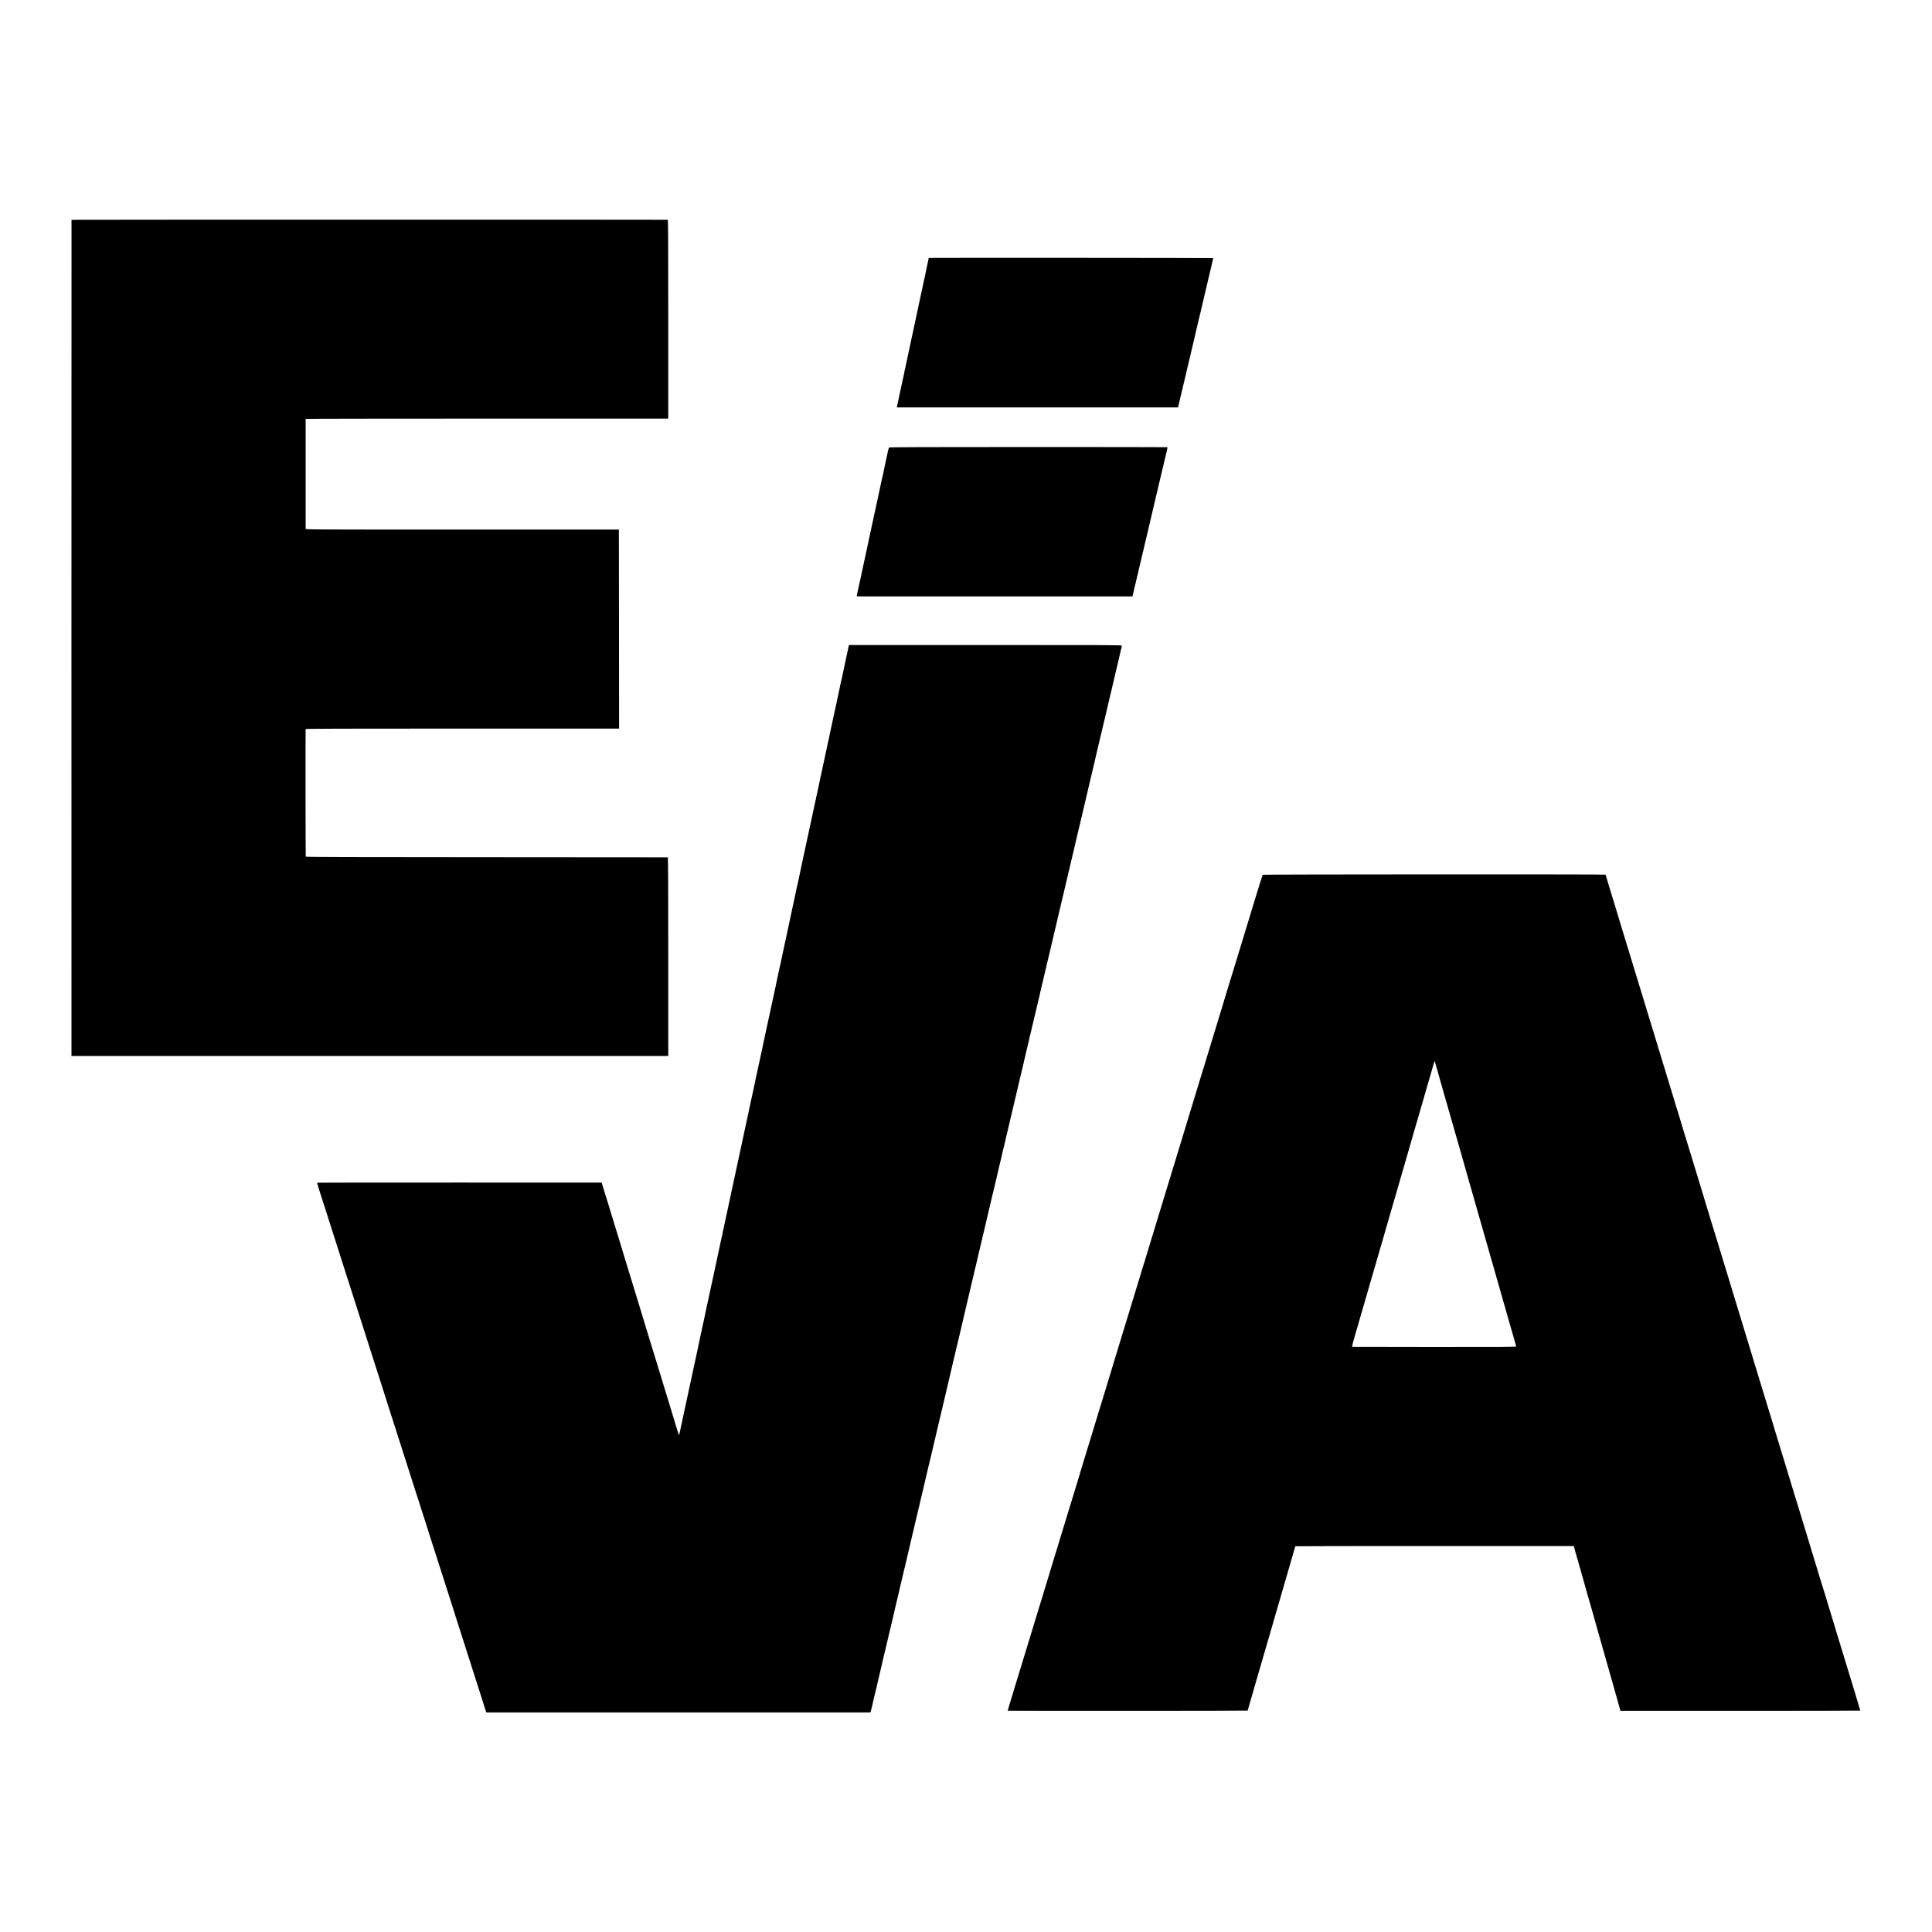 <?xml version="1.0" standalone="no"?>
<!DOCTYPE svg PUBLIC "-//W3C//DTD SVG 20010904//EN"
 "http://www.w3.org/TR/2001/REC-SVG-20010904/DTD/svg10.dtd">
<svg version="1.0" xmlns="http://www.w3.org/2000/svg"
 width="4500pt" height="4500pt" viewBox="0 0 4500 4500"
 preserveAspectRatio="xMidYMid meet">
<g transform="translate(0,4500) scale(0.1,-0.1)"
fill="#000000" stroke="none">
<path d="M1666 39880 c-1 -3 -2 -4386 -2 -9740 l1 -9735 6950 0 6950 0 0 2313
c0 1537 -3 2312 -10 2313 -5 1 -1904 2 -4218 3 -3169 1 -4209 4 -4215 13 -5 8
-8 2892 -3 2971 1 9 738 12 3651 12 l3650 0 -2 2318 -3 2317 -3647 0 c-3642 0
-3648 0 -3649 20 -1 26 -1 2548 0 2558 1 4 1901 7 4224 7 l4222 0 0 2315 c0
1536 -3 2315 -10 2316 -31 4 -13887 3 -13889 -1z"/>
<path d="M21653 38992 c-13 -2 -23 -6 -24 -10 -2 -21 -11 -66 -29 -142 -10
-47 -22 -99 -25 -117 -3 -18 -12 -63 -20 -100 -9 -37 -18 -81 -21 -98 -3 -16
-7 -37 -10 -45 -3 -8 -14 -58 -24 -110 -11 -52 -46 -220 -80 -373 -33 -153
-62 -288 -64 -300 -15 -72 -59 -281 -85 -397 -16 -74 -51 -234 -76 -355 -26
-121 -48 -227 -50 -235 -16 -71 -45 -210 -49 -230 -2 -14 -9 -44 -15 -68 -7
-24 -14 -59 -17 -79 -2 -21 -9 -53 -14 -72 -10 -40 -37 -163 -44 -201 -3 -14
-25 -119 -51 -235 -25 -115 -48 -221 -50 -235 -3 -14 -7 -37 -11 -52 l-6 -28
3275 0 3275 0 27 113 c15 61 42 177 61 257 19 80 50 210 69 290 19 80 53 224
75 320 23 96 53 222 67 280 14 58 27 116 30 130 2 14 11 52 20 85 8 33 17 69
19 80 6 31 9 46 59 255 26 107 48 202 50 210 2 8 10 42 18 75 9 33 18 71 21
85 3 14 21 93 41 175 19 83 44 191 56 240 11 50 29 126 40 170 12 44 23 90 25
103 3 12 14 62 25 110 12 48 22 94 24 102 2 8 13 56 25 105 12 50 24 98 26
108 2 10 5 26 8 35 3 9 8 31 10 47 3 17 10 45 16 64 5 19 8 37 5 39 -4 5
-6569 9 -6602 4z"/>
<path d="M20705 34576 c-13 -43 -24 -87 -31 -121 -4 -22 -8 -44 -10 -50 -12
-48 -86 -394 -90 -423 -3 -20 -8 -40 -9 -43 -3 -4 -21 -86 -51 -224 -2 -11
-24 -113 -48 -227 -25 -113 -47 -217 -50 -230 -2 -12 -9 -43 -15 -68 -5 -25
-12 -57 -15 -73 -2 -15 -7 -35 -10 -45 -3 -9 -7 -28 -10 -42 -2 -14 -43 -205
-91 -425 -112 -518 -221 -1022 -231 -1075 -3 -13 -14 -61 -24 -106 -11 -45
-22 -95 -25 -111 -4 -26 -8 -41 -20 -95 -3 -13 -8 -39 -11 -58 -3 -19 -8 -38
-11 -42 -2 -5 15 -8 39 -9 55 0 6289 0 6344 0 l42 1 26 113 c15 61 28 121 31
132 2 11 9 40 16 65 6 25 12 52 14 61 2 9 8 33 13 53 6 20 8 36 6 36 -3 0 0 8
5 18 5 9 11 31 14 47 3 17 10 53 17 80 6 28 13 57 15 65 7 31 96 406 106 445
5 22 12 50 14 63 6 28 1 4 85 357 40 165 74 309 75 320 2 11 51 220 109 465
59 245 108 454 110 465 3 11 12 52 21 90 9 39 18 75 19 80 2 9 39 164 101 423
12 51 19 94 16 96 -3 2 -1463 4 -3244 4 -2417 0 -3239 -3 -3242 -12z"/>
<path d="M19690 29591 c-45 -212 -84 -397 -86 -411 -3 -14 -9 -38 -14 -55 -5
-16 -12 -43 -14 -59 -5 -27 -19 -96 -32 -156 -3 -14 -7 -34 -9 -45 -3 -11 -16
-72 -30 -135 -14 -63 -28 -131 -31 -150 -3 -19 -8 -38 -10 -41 -2 -3 -6 -21
-9 -40 -3 -19 -11 -54 -16 -79 -6 -25 -13 -54 -15 -65 -2 -11 -17 -83 -34
-160 -17 -77 -33 -151 -35 -165 -3 -14 -10 -45 -15 -70 -6 -25 -12 -54 -14
-65 -2 -11 -34 -159 -71 -330 -68 -313 -80 -370 -89 -415 -3 -14 -8 -36 -11
-50 -3 -14 -7 -34 -9 -45 -3 -11 -19 -85 -36 -165 -59 -273 -80 -374 -85 -400
-3 -14 -9 -40 -14 -57 -5 -18 -8 -33 -6 -33 3 0 1 -10 -4 -23 -5 -13 -12 -41
-15 -63 -4 -21 -8 -46 -11 -54 -2 -8 -7 -27 -10 -42 -13 -70 -17 -85 -25 -118
-5 -19 -12 -51 -15 -70 -3 -19 -15 -73 -25 -120 -23 -102 -150 -685 -156 -720
-3 -14 -29 -137 -59 -275 -30 -137 -56 -263 -59 -280 -8 -46 -45 -216 -56
-255 -5 -19 -12 -50 -15 -69 -3 -19 -19 -96 -36 -170 -16 -75 -31 -145 -33
-156 -3 -11 -11 -52 -20 -90 -8 -39 -17 -82 -20 -95 -2 -14 -19 -90 -36 -170
-17 -80 -33 -154 -36 -165 -2 -11 -6 -31 -9 -45 -4 -14 -8 -36 -11 -50 -3 -14
-19 -86 -35 -160 -16 -74 -32 -147 -34 -162 -3 -16 -12 -56 -20 -90 -8 -35
-16 -74 -19 -88 -2 -14 -19 -90 -36 -170 -17 -80 -33 -154 -35 -165 -4 -18
-17 -73 -20 -85 -1 -3 -5 -23 -9 -45 -5 -22 -14 -65 -21 -95 -8 -30 -16 -68
-18 -85 -3 -16 -19 -93 -35 -170 -17 -77 -72 -331 -122 -565 -50 -234 -95
-441 -100 -460 -5 -19 -12 -51 -15 -70 -5 -29 -58 -279 -70 -330 -5 -19 -26
-119 -29 -136 -3 -12 -14 -66 -26 -120 -12 -55 -31 -139 -41 -189 -21 -96 -44
-204 -53 -245 -3 -14 -10 -47 -16 -75 -14 -68 -15 -71 -50 -235 -18 -80 -34
-156 -36 -170 -3 -14 -7 -33 -10 -42 -3 -9 -6 -25 -8 -35 -12 -59 -40 -193
-62 -293 -40 -185 -63 -293 -69 -320 -2 -14 -42 -200 -89 -415 -46 -214 -96
-446 -111 -515 -14 -69 -28 -134 -31 -145 -3 -11 -8 -38 -13 -60 -10 -44 -41
-192 -46 -215 -13 -60 -35 -160 -39 -180 -2 -14 -9 -45 -15 -70 -5 -25 -12
-56 -15 -70 -14 -70 -49 -235 -67 -315 -12 -49 -23 -101 -25 -115 -10 -51 -13
-68 -42 -195 -16 -71 -33 -150 -38 -175 -4 -25 -8 -47 -9 -50 -1 -3 -4 -18 -8
-35 -4 -16 -10 -40 -12 -52 -3 -13 -7 -31 -9 -40 -2 -10 -11 -52 -20 -93 -20
-96 -47 -221 -51 -240 -10 -41 -100 -465 -111 -519 -3 -13 -12 -54 -20 -90 -8
-36 -17 -77 -20 -91 -2 -14 -27 -129 -55 -256 -27 -128 -51 -240 -54 -250 -2
-11 -15 -73 -30 -139 -14 -66 -28 -133 -31 -150 -2 -16 -7 -38 -10 -47 -5 -18
-7 -25 -30 -133 -8 -38 -17 -81 -20 -95 -3 -14 -23 -110 -46 -215 -22 -104
-41 -197 -43 -205 -9 -39 -117 -540 -125 -580 -5 -25 -11 -54 -14 -65 -3 -15
-121 -561 -151 -700 -2 -11 -15 -72 -29 -135 -14 -63 -27 -126 -30 -140 -2
-14 -14 -70 -26 -125 -12 -55 -31 -140 -41 -189 -11 -49 -21 -91 -23 -94 -3
-2 -14 29 -26 70 -12 40 -42 138 -67 218 -105 344 -176 578 -188 620 -7 25
-36 119 -65 210 -28 91 -53 172 -55 180 -2 8 -12 44 -24 80 -11 36 -66 214
-121 395 -55 182 -115 375 -132 430 -36 119 -144 472 -163 535 -17 55 -42 140
-88 290 -20 63 -51 167 -70 230 -132 434 -192 628 -219 715 -18 55 -33 102
-33 105 -5 18 -29 102 -40 135 -16 48 -54 172 -134 440 -34 110 -65 214 -71
230 -10 34 -116 380 -161 530 -17 55 -33 107 -36 115 -3 8 -7 20 -8 25 -4 19
-75 248 -89 290 l-14 40 -3309 1 c-1819 0 -3311 -1 -3314 -3 -4 -1 4 -38 18
-80 14 -43 35 -112 48 -153 29 -92 76 -240 195 -610 188 -585 243 -757 272
-850 16 -52 54 -169 83 -260 29 -91 87 -271 128 -400 71 -222 150 -470 322
-1005 40 -126 103 -324 140 -440 37 -115 73 -228 80 -250 8 -22 46 -141 85
-265 39 -124 75 -236 80 -250 9 -26 88 -273 239 -750 50 -157 98 -305 106
-330 9 -25 18 -52 20 -60 2 -8 26 -85 53 -170 28 -85 85 -263 127 -395 42
-132 115 -359 161 -505 47 -146 113 -350 146 -455 33 -104 68 -215 79 -245 10
-30 55 -170 99 -310 45 -140 91 -284 103 -320 11 -36 22 -69 23 -75 1 -5 13
-44 27 -85 14 -41 71 -219 127 -395 149 -469 252 -792 333 -1040 39 -121 71
-222 72 -225 1 -8 36 -119 66 -210 34 -106 260 -812 280 -875 5 -16 31 -97 58
-180 27 -82 58 -181 70 -220 27 -84 166 -520 189 -590 9 -27 17 -54 18 -60 2
-5 22 -71 46 -145 l44 -135 4474 0 4473 0 13 40 c10 33 53 214 68 290 3 11 19
77 36 147 17 70 33 135 35 145 2 10 9 41 15 68 6 28 13 57 15 65 2 8 15 65 30
125 14 61 27 117 29 125 2 8 6 26 9 40 18 72 67 282 72 311 3 18 8 35 10 39 2
3 6 17 9 31 2 13 12 56 21 94 9 39 18 77 20 85 3 12 146 618 161 680 25 107
56 240 60 260 3 14 14 59 24 100 10 41 21 86 24 100 3 14 26 113 51 220 25
107 48 202 50 210 1 8 8 33 13 55 6 22 13 51 15 65 3 14 10 45 17 70 7 25 13
52 15 60 4 22 63 271 85 365 37 154 72 300 76 325 3 14 20 88 39 165 54 224
123 518 129 545 2 14 16 74 31 134 15 60 28 116 30 125 2 9 15 66 30 126 46
191 54 229 59 255 3 14 35 149 71 300 36 151 75 313 86 360 11 47 21 92 23
100 3 8 14 56 25 105 39 168 61 260 101 430 22 94 43 179 45 190 2 11 16 67
30 125 38 160 284 1206 289 1232 3 13 23 100 46 193 23 94 44 179 46 190 2 11
49 214 105 450 55 237 102 437 104 445 2 8 20 83 39 165 54 226 137 578 141
598 2 10 6 26 9 35 3 9 7 28 10 42 2 14 23 104 46 200 23 96 43 182 45 190 2
8 13 56 25 105 30 127 30 127 36 155 3 14 16 68 29 120 19 76 56 234 80 340 2
8 26 112 54 230 28 118 53 224 55 236 2 12 11 48 20 80 8 32 31 129 51 214 20
85 47 202 61 260 13 58 31 134 39 170 9 36 29 119 45 185 16 66 31 134 34 150
3 17 14 64 25 105 11 41 23 89 26 105 3 17 7 35 9 40 1 6 7 28 11 50 5 22 10
42 10 45 1 3 5 16 8 30 9 34 58 240 63 264 2 10 13 59 25 110 12 50 37 156 56
236 90 387 114 487 120 510 3 14 7 31 9 37 1 7 14 63 29 125 15 62 28 120 30
128 2 8 8 35 15 60 7 25 14 56 17 70 2 13 20 89 39 168 18 79 36 153 38 165 5
24 46 197 101 427 35 143 41 171 51 220 3 14 14 61 26 105 11 44 22 91 24 105
3 14 7 33 10 42 3 9 7 25 9 35 2 10 11 47 20 83 9 36 18 76 21 90 10 48 64
275 73 308 5 17 8 32 6 32 -3 0 0 11 5 26 6 14 12 39 15 57 3 18 13 59 21 92
9 33 20 78 24 100 5 22 25 107 44 188 20 82 38 158 40 170 3 12 19 81 36 152
17 72 33 137 35 145 2 8 11 47 20 85 9 39 18 77 20 85 20 92 61 264 80 340 13
52 26 106 29 120 2 14 12 57 21 95 9 39 18 77 20 85 2 8 22 94 45 190 23 96
43 182 45 190 2 8 27 112 55 230 28 118 53 226 56 240 3 14 10 43 16 65 5 22
12 49 14 60 8 44 13 62 27 120 9 33 18 71 21 85 4 22 17 80 30 130 3 8 9 38
16 65 6 28 24 104 40 170 16 66 31 131 34 145 8 39 49 216 63 270 3 14 7 30 8
35 3 12 37 155 100 417 24 103 47 198 49 210 8 40 13 58 65 277 28 117 53 223
55 235 9 41 97 411 107 451 6 22 13 51 15 64 3 12 12 53 20 90 9 36 17 73 19
81 2 8 15 62 28 120 14 58 29 121 33 140 4 19 8 37 9 40 11 40 74 302 81 335
4 19 8 39 18 83 2 9 11 44 20 77 8 33 22 92 30 130 9 39 34 146 56 238 22 92
42 178 44 190 2 12 16 69 31 126 14 58 30 123 34 145 7 35 64 279 76 326 10
39 35 139 39 161 10 47 15 71 20 87 3 9 7 28 10 42 2 14 11 52 19 85 9 33 18
74 21 90 3 17 10 46 16 65 5 19 10 42 10 51 0 15 -261 16 -3179 16 l-3178 0
-83 -386z"/>
<path d="M29410 24625 c-4 -5 -94 -293 -200 -640 -197 -648 -367 -1204 -399
-1310 -58 -188 -91 -295 -192 -625 -61 -201 -140 -459 -174 -575 -35 -115 -82
-271 -105 -345 -22 -74 -56 -184 -75 -245 -63 -205 -126 -410 -151 -495 -32
-109 -91 -303 -109 -355 -7 -22 -25 -78 -38 -125 -68 -226 -219 -722 -312
-1025 -26 -82 -48 -157 -50 -165 -2 -8 -40 -134 -85 -280 -45 -146 -113 -368
-151 -495 -39 -126 -88 -286 -109 -355 -21 -69 -68 -224 -105 -345 -36 -121
-82 -272 -102 -335 -19 -63 -59 -194 -88 -290 -29 -96 -104 -339 -165 -540
-62 -201 -113 -369 -114 -375 -4 -18 -47 -159 -68 -220 -10 -33 -21 -67 -23
-75 -2 -8 -38 -127 -80 -265 -69 -225 -110 -359 -165 -540 -76 -252 -272 -896
-322 -1055 -86 -280 -156 -511 -188 -620 -16 -52 -39 -131 -53 -175 -49 -157
-203 -662 -312 -1020 -18 -60 -54 -177 -79 -260 -26 -82 -49 -157 -51 -165 -8
-31 -114 -377 -134 -440 -12 -36 -23 -74 -26 -85 -2 -11 -24 -85 -49 -165 -25
-80 -79 -260 -121 -400 -42 -140 -79 -262 -83 -270 -3 -8 -6 -17 -7 -20 0 -3
-13 -45 -29 -95 -15 -49 -43 -142 -62 -205 -20 -63 -51 -164 -69 -225 -19 -60
-91 -297 -160 -525 -69 -228 -135 -444 -147 -480 -11 -36 -24 -78 -28 -95 -5
-16 -45 -149 -90 -295 -45 -146 -83 -272 -85 -280 -2 -8 -29 -96 -60 -195 -31
-99 -71 -232 -90 -295 -19 -63 -116 -380 -215 -705 -100 -324 -183 -597 -185
-605 -3 -15 -42 -142 -72 -235 -8 -27 -21 -70 -28 -95 -7 -25 -32 -106 -55
-180 -23 -74 -43 -139 -44 -145 -1 -5 -10 -34 -19 -64 -9 -30 -17 -56 -17 -58
0 -2 1258 -3 2795 -3 1537 0 2795 3 2795 6 0 5 45 161 199 689 143 493 163
563 202 695 22 74 42 142 44 150 2 8 67 233 145 500 78 267 143 492 145 500 2
8 13 47 25 85 11 39 27 93 34 120 8 28 48 165 89 305 116 395 227 779 227 785
0 3 1460 5 3244 5 l3244 0 8 -33 c10 -44 7 -30 69 -247 31 -107 67 -233 80
-280 13 -47 42 -150 65 -230 23 -80 57 -201 76 -270 19 -69 39 -138 44 -155
11 -34 79 -272 85 -295 4 -17 76 -274 104 -370 16 -54 144 -506 220 -775 10
-38 47 -167 81 -285 34 -118 63 -219 64 -225 2 -10 24 -87 51 -180 56 -194
119 -417 127 -452 l10 -43 2794 0 c1537 0 2794 3 2794 6 0 6 -55 188 -116 389
-14 44 -31 100 -38 125 -8 25 -36 119 -64 210 -28 91 -76 248 -107 350 -30
102 -71 235 -90 295 -19 61 -66 214 -104 340 -76 252 -134 441 -185 610 -44
143 -100 328 -132 435 -14 47 -29 96 -34 110 -5 14 -25 77 -44 140 -124 409
-203 667 -227 745 -22 73 -268 880 -310 1020 -17 55 -34 111 -39 125 -5 14
-22 70 -39 125 -61 205 -221 732 -235 775 -8 25 -28 90 -45 145 -16 55 -60
197 -96 315 -37 118 -70 229 -75 245 -10 40 -140 466 -147 485 -3 8 -7 20 -8
25 -2 6 -30 100 -64 210 -34 110 -64 207 -66 215 -4 15 -153 507 -227 745 -22
72 -52 173 -68 225 -16 52 -40 133 -55 180 -15 47 -33 105 -40 130 -7 25 -36
122 -65 215 -29 94 -61 198 -71 233 -10 34 -28 92 -40 130 -11 37 -26 87 -34
112 -7 25 -47 158 -90 295 -42 138 -99 324 -126 415 -28 91 -73 237 -100 326
-27 88 -52 169 -54 180 -3 10 -50 165 -105 344 -55 179 -102 332 -105 340 -10
38 -43 146 -207 680 -50 162 -96 315 -103 340 -17 59 -25 84 -209 685 -87 281
-159 517 -161 525 -5 21 -36 123 -79 263 -49 159 -95 309 -178 582 -136 447
-186 612 -253 830 -36 121 -82 272 -102 335 -19 63 -43 142 -53 175 -77 254
-207 679 -235 770 -19 61 -109 355 -200 655 -91 300 -195 640 -230 755 -35
116 -99 323 -141 460 -42 138 -78 259 -81 270 -3 11 -7 27 -10 35 -3 8 -7 20
-9 25 -1 6 -19 64 -39 130 -20 66 -45 147 -55 180 -10 33 -44 143 -75 245 -31
102 -59 193 -61 204 -2 10 -6 21 -8 24 -10 10 -7978 7 -7986 -3z m4075 -4575
c37 -129 68 -242 70 -250 2 -8 74 -260 160 -560 86 -300 158 -552 160 -560 2
-8 27 -94 55 -190 28 -96 53 -182 55 -190 2 -8 44 -159 95 -335 51 -176 93
-327 95 -335 2 -8 146 -512 320 -1120 174 -608 318 -1112 320 -1120 6 -25 254
-893 264 -925 5 -16 23 -79 40 -140 17 -60 35 -123 40 -140 6 -16 42 -142 81
-280 39 -137 73 -257 75 -265 4 -13 -211 -15 -1898 -14 -1046 1 -1909 2 -1918
3 -15 1 -3 48 147 561 14 47 29 99 33 115 5 17 52 181 106 365 53 184 125 434
160 555 35 121 87 299 115 395 28 96 53 182 55 190 2 8 18 62 35 120 17 58 33
112 35 120 1 9 15 55 30 102 14 48 28 95 30 105 2 10 11 42 20 71 8 28 22 76
30 105 9 28 18 59 20 67 2 8 16 56 30 105 15 50 28 97 30 105 2 8 22 76 44
150 87 298 142 486 146 500 2 8 24 87 50 175 26 88 62 212 80 275 18 63 68
234 110 380 77 266 162 562 170 590 2 8 20 69 40 135 20 66 42 143 49 170 8
28 35 122 61 210 140 480 245 843 267 923 11 40 22 72 23 70 1 -2 33 -109 70
-238z"/>
</g>
</svg>
